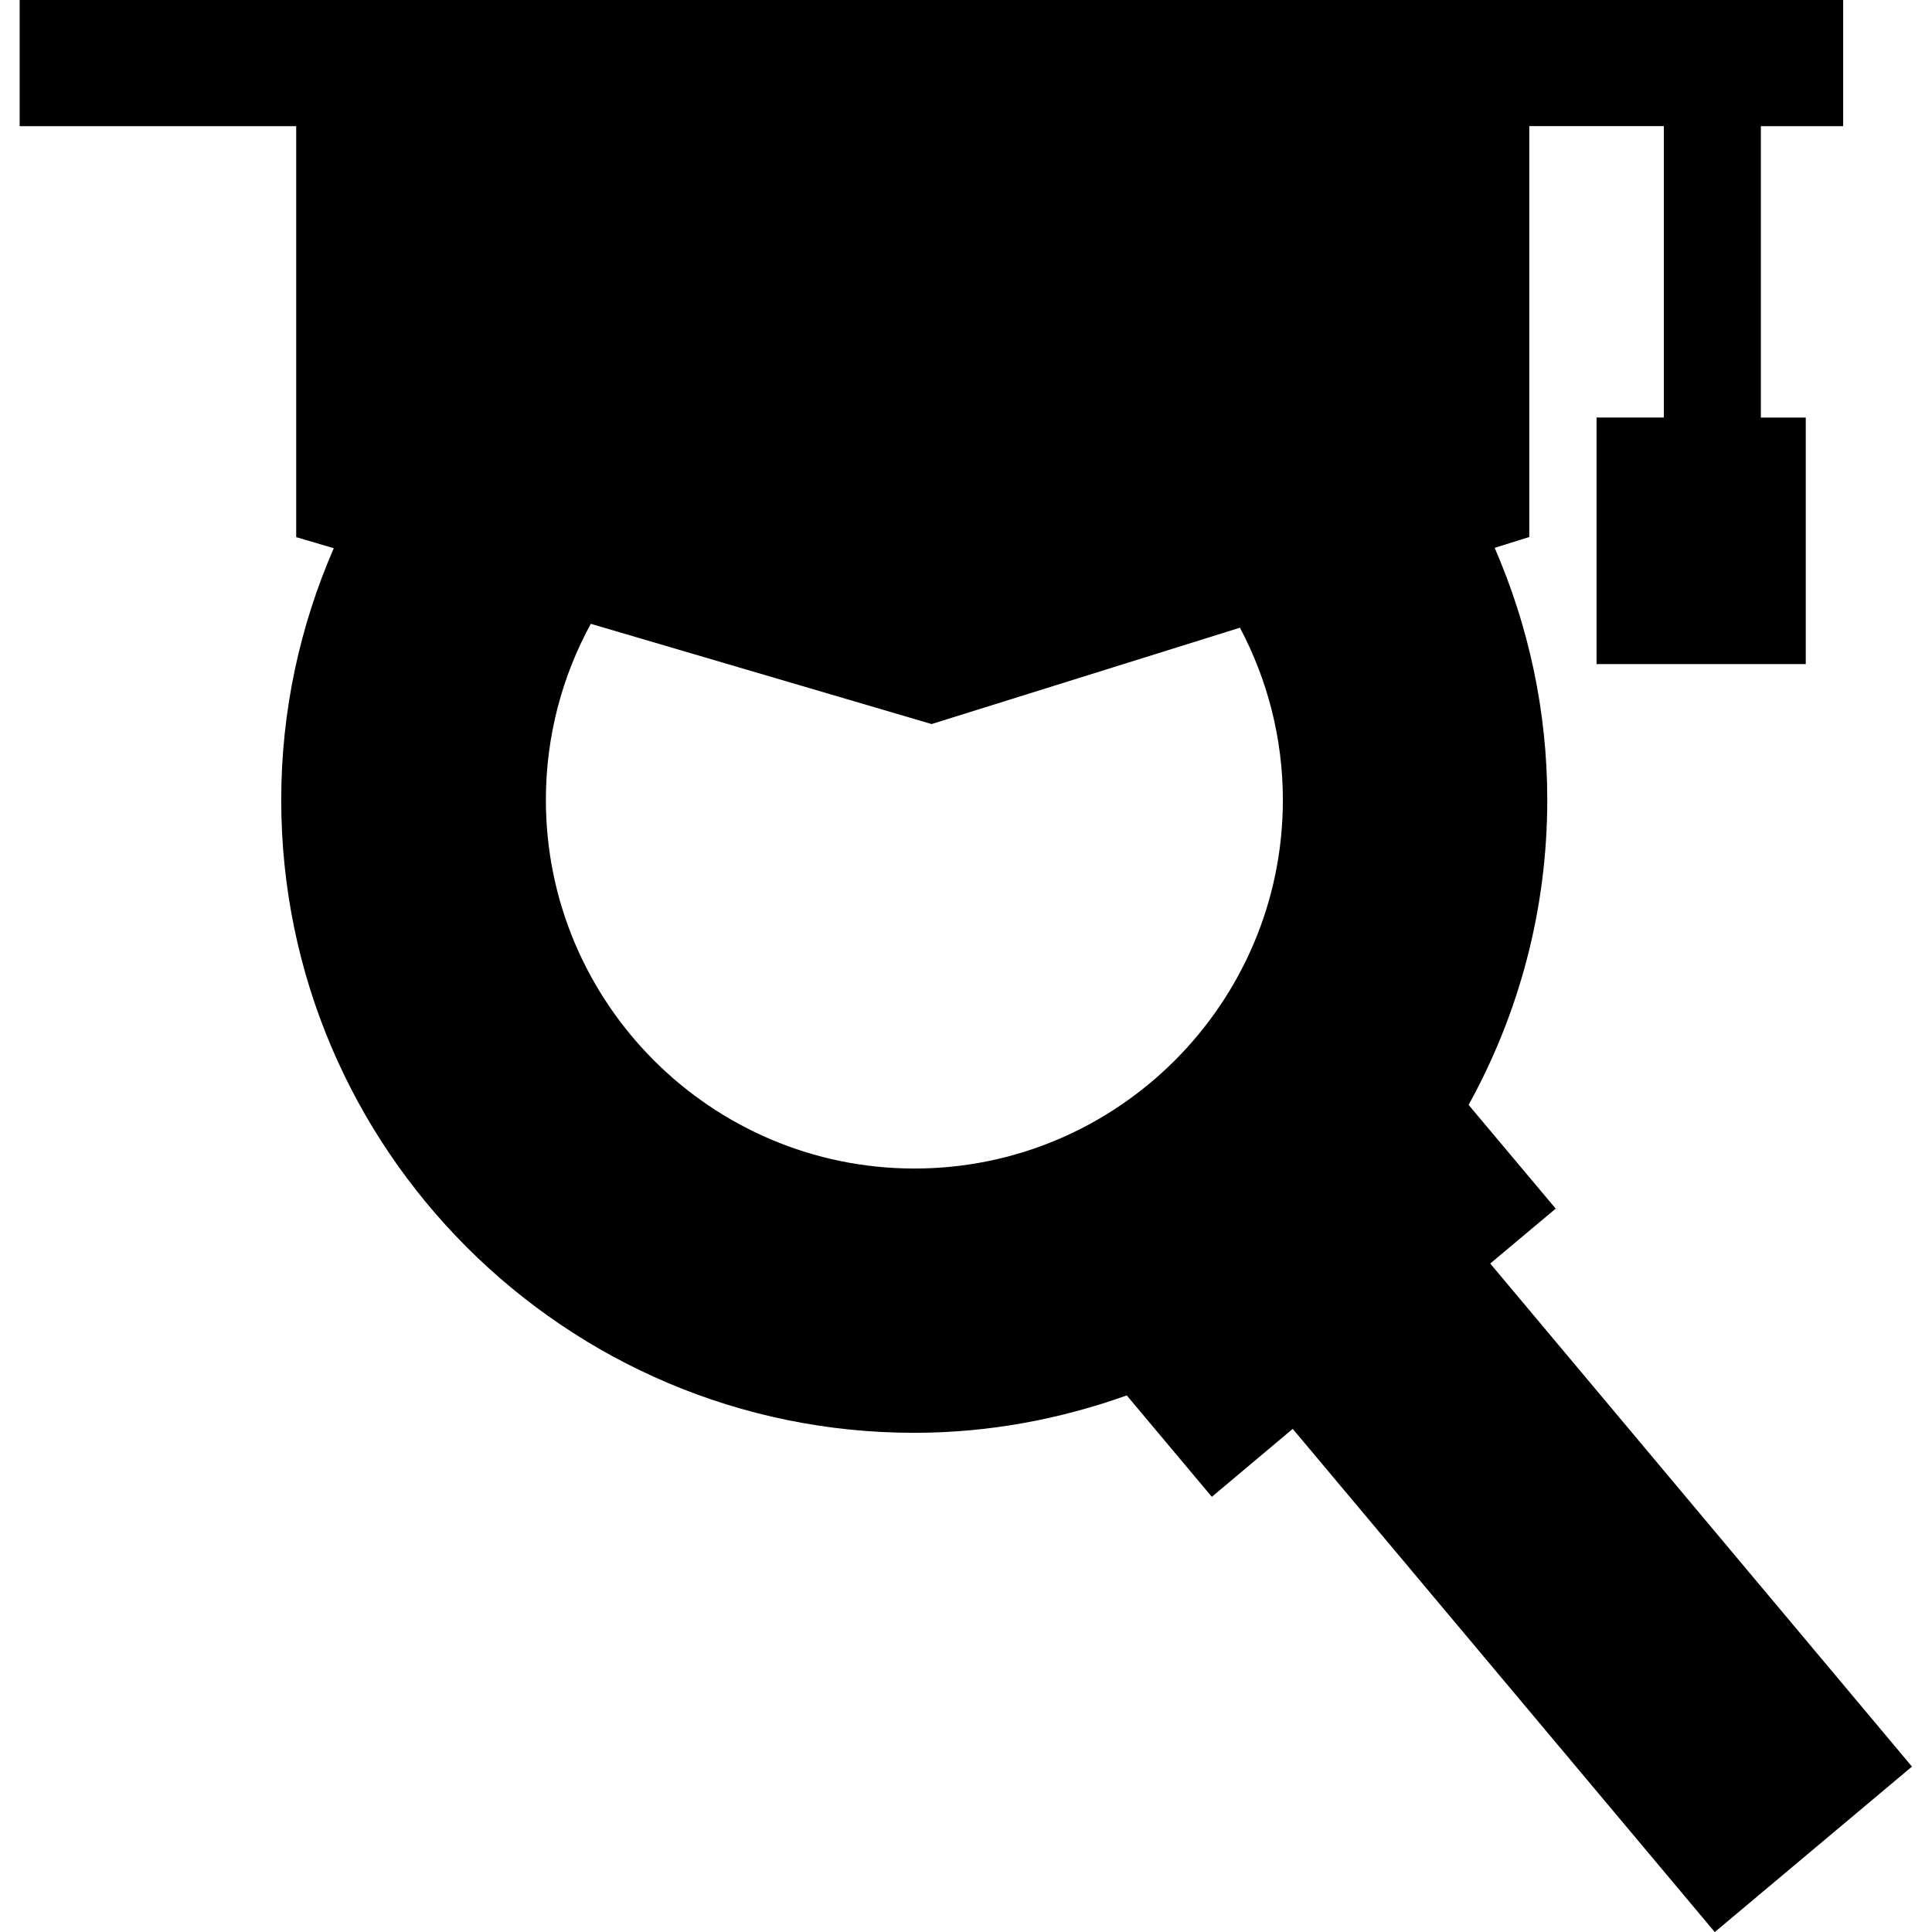 <?xml version="1.0" encoding="iso-8859-1"?>
<!-- Uploaded to: SVG Repo, www.svgrepo.com, Generator: SVG Repo Mixer Tools -->
<!DOCTYPE svg PUBLIC "-//W3C//DTD SVG 1.1//EN" "http://www.w3.org/Graphics/SVG/1.1/DTD/svg11.dtd">
<svg fill="#000000" version="1.1" id="Capa_1" xmlns="http://www.w3.org/2000/svg" xmlns:xlink="http://www.w3.org/1999/xlink" 
	 width="800px" height="800px" viewBox="0 0 31.361 31.361"
	 xml:space="preserve">
<g>
	<path d="M24.19,20.51l1.063-0.891l-1.414-1.684c0.812-1.471,1.277-3.157,1.277-4.952c0-1.453-0.309-2.836-0.854-4.09l0.562-0.176
		v-6.67h2.184v4.73h-1.092v4.003h3.396V6.778h-0.729v-4.73h1.336V0h-29.6v2.048h4.489v6.671l0.61,0.18
		c-0.546,1.254-0.853,2.634-0.853,4.086c0,5.666,4.609,10.273,10.274,10.273c1.212,0,2.371-0.221,3.451-0.607l1.381,1.646
		l1.313-1.103l6.851,8.168l3.201-2.686L24.19,20.51z M14.843,18.968c-3.298,0-5.982-2.685-5.982-5.983
		c0-1.035,0.265-2.009,0.729-2.859l5.532,1.627l5.005-1.564c0.443,0.836,0.697,1.788,0.697,2.797
		C20.824,16.283,18.141,18.968,14.843,18.968z"/>
</g>
</svg>